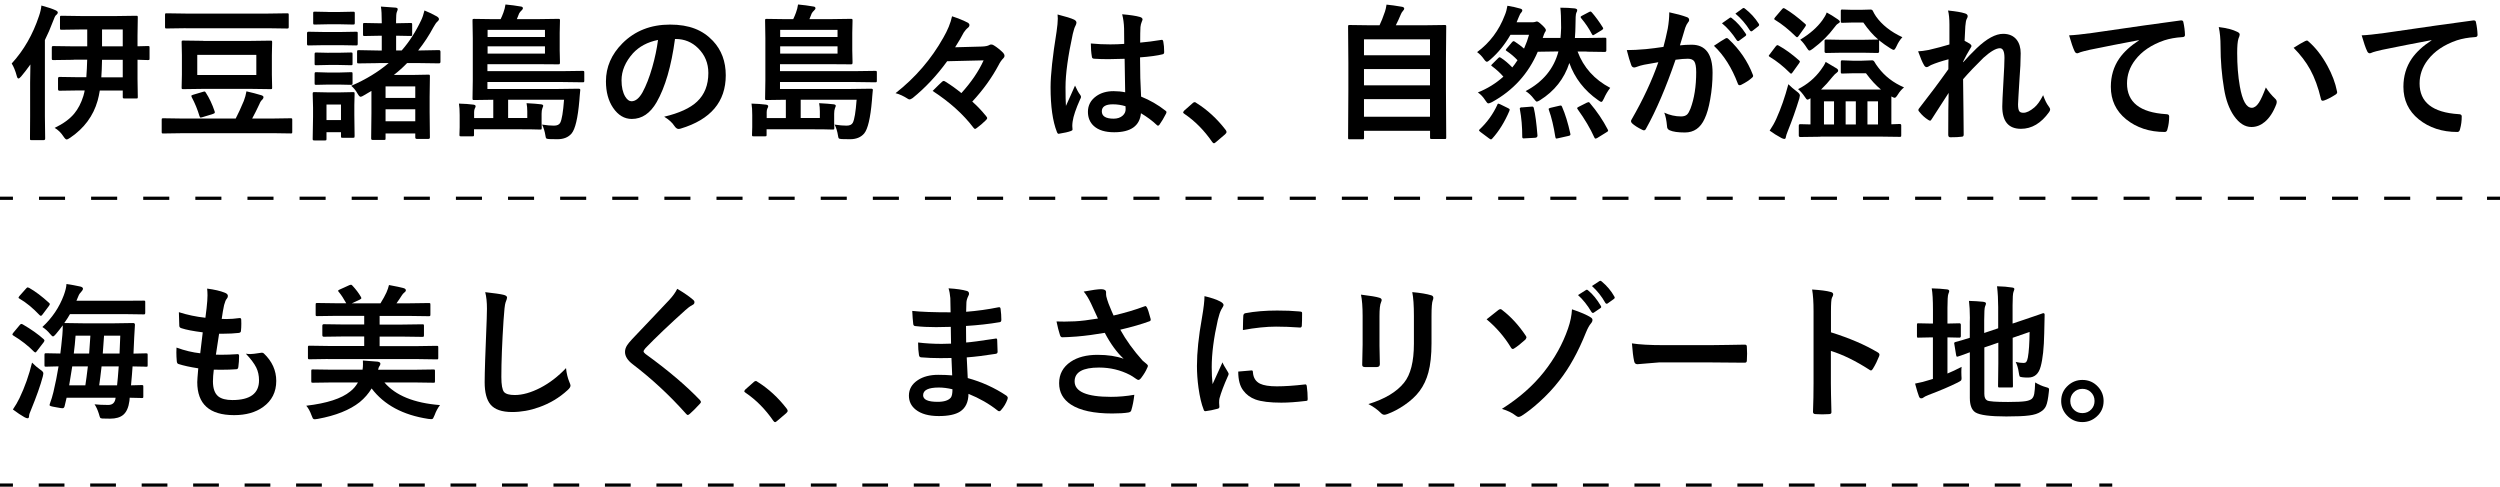 <?xml version="1.0" encoding="UTF-8"?><svg id="_レイヤー_2" xmlns="http://www.w3.org/2000/svg" viewBox="0 0 546.87 106.47"><defs><style>.cls-1{stroke-dasharray:0 0 5.63 5.63;}.cls-1,.cls-2,.cls-3{fill:none;stroke:#000;stroke-miterlimit:10;stroke-width:.71px;}.cls-3{stroke-dasharray:0 0 5.7 5.7;}</style></defs><g id="_レイヤー_1-2"><g><g><path d="m2.56,13.89c2.64-2.88,4.63-6.34,5.98-10.41.28-.81.45-1.57.52-2.27,1.27.34,2.29.68,3.06,1.02.34.16.52.32.52.48,0,.21-.12.4-.36.58-.18.12-.41.58-.69,1.38-.56,1.49-1.15,2.85-1.77,4.09v16.67l.06,4.86c0,.24-.1.36-.31.36h-2.7c-.16,0-.25-.02-.28-.06-.02-.04-.03-.14-.03-.3l.03-4.86v-7.36c0-.81.02-2.14.06-3.97-.78,1.08-1.45,1.96-2.02,2.62-.26.3-.45.45-.58.45-.17,0-.29-.18-.38-.55-.31-1.16-.69-2.07-1.12-2.75Zm13.55-.81l-4.39.06c-.19,0-.3-.02-.33-.06-.04-.04-.06-.14-.06-.28v-2.36c0-.18.03-.28.08-.31.04-.03.15-.05.31-.05l4.39.06h2.97v-3.69h-1.44l-4.16.06c-.17,0-.27-.02-.31-.06-.03-.04-.05-.14-.05-.28v-2.34c0-.18.02-.29.06-.33.04-.03.14-.05.3-.05l4.16.06h7.92l4.22-.06c.18,0,.28.02.31.06.03.05.05.16.05.31l-.06,3.97v2.34l2.27-.06c.18,0,.28.02.31.06s.05.14.05.3v2.36c0,.17-.02.27-.06.3-.04.03-.14.05-.3.05-.02,0-.26,0-.72-.02-.5-.02-1.02-.04-1.55-.05v4.2l.06,3.92c0,.17-.02.27-.05.3-.04.04-.13.05-.29.05h-2.59c-.18,0-.28-.03-.31-.08-.03-.03-.05-.12-.05-.28v-1.38h-5.02c-.12.78-.29,1.53-.48,2.23-.94,3.32-2.93,6.02-5.98,8.09-.38.26-.64.39-.8.39-.17,0-.4-.22-.7-.67-.54-.83-1.18-1.45-1.92-1.86,1.86-.9,3.29-1.93,4.27-3.11.86-1.03,1.54-2.33,2.02-3.89.17-.61.26-1.01.28-1.19h-1.56l-3.94.06c-.22,0-.33-.11-.33-.34v-2.34c0-.23.11-.34.33-.34l3.94.06h1.92c.09-1.24.16-2.52.19-3.84h-2.94Zm6.05,3.84h4.69v-3.84h-4.53c-.04,1.72-.09,3-.16,3.84Zm4.69-10.47h-4.53v3.69h4.53v-3.69Z"/><path d="m39.73,29.14l-4,.06c-.18,0-.28-.02-.31-.06-.03-.04-.05-.14-.05-.28v-2.64c0-.17.02-.27.06-.3.04-.03.14-.05.3-.05l4,.06h11.83c.53-1.01,1.12-2.29,1.77-3.84.27-.69.46-1.39.58-2.11,1.17.26,2.26.55,3.28.86.3.1.45.24.45.42,0,.17-.08.34-.25.52-.27.23-.48.56-.64.98-.57,1.22-1.1,2.28-1.59,3.17h4.41l4-.06c.17,0,.27.02.31.06.03.04.05.14.05.28v2.64c0,.16-.02.25-.05.29-.04.04-.14.05-.3.05l-4-.06h-19.83Zm.89-22.97l-4.16.06c-.18,0-.28-.02-.31-.06s-.05-.14-.05-.28v-2.62c0-.18.02-.28.06-.31.04-.03.14-.05.3-.05l4.16.06h18.02l4.16-.06c.17,0,.27.02.31.06.03.04.05.14.05.3v2.62c0,.17-.03.27-.08.3-.03.03-.12.05-.28.05l-4.16-.06h-18.02Zm3.84,2.78h10.33l4.38-.06c.18,0,.28.02.31.06s.05.14.05.28l-.06,2.83v4.28l.06,2.81c0,.17-.02.27-.05.3s-.14.05-.3.05l-4.38-.06h-10.33l-4.39.06c-.17,0-.27-.02-.3-.06s-.05-.14-.05-.3l.06-2.81v-4.28l-.06-2.83c0-.17.02-.27.06-.3.04-.03.14-.05.28-.05l4.39.06Zm-2.53,12.27c-.05-.11-.08-.19-.08-.23,0-.09.12-.18.36-.25l2.25-.67c.12-.04.22-.06.28-.06.08,0,.18.08.28.25.76,1.17,1.41,2.54,1.94,4.12.02.09.03.17.03.22,0,.14-.14.24-.42.33l-2.28.7c-.18.06-.3.09-.38.09-.11,0-.2-.1-.27-.31-.42-1.43-.99-2.82-1.72-4.19Zm14.14-4.81v-4.41h-12.92v4.41h12.92Z"/><path d="m70.92,7h3.55l3.42-.06c.17,0,.27.02.31.06.03.04.05.14.05.28v2.28c0,.18-.03.29-.08.33-.03.03-.12.05-.28.05l-3.42-.06h-3.55l-3.44.06c-.15,0-.23-.03-.27-.08-.03-.04-.05-.14-.05-.3v-2.28c0-.23.1-.34.31-.34l3.44.06Zm6.64,22.78c0,.17-.02.27-.06.31-.04.03-.14.05-.28.05h-2.27c-.18,0-.28-.02-.31-.06-.03-.04-.05-.14-.05-.3v-.86h-3.17v1.44c0,.17-.02.27-.06.31-.04.03-.14.05-.3.05h-2.27c-.19,0-.3-.03-.34-.08-.03-.03-.05-.12-.05-.28l.08-4.8v-2.05l-.08-3c0-.18.03-.28.08-.31.04-.03.15-.05.31-.05l2.91.06h2.58l2.94-.06c.17,0,.27.02.3.06s.05.14.05.3l-.06,2.45v2.2l.06,4.61Zm-5.78-27.16h2.56l2.88-.06c.19,0,.3.02.33.06.04.04.06.14.06.28v2.11c0,.18-.03.28-.08.31-.04.03-.15.05-.31.05l-2.88-.06h-2.56l-2.91.06c-.18,0-.28-.02-.31-.06s-.05-.14-.05-.3v-2.11c0-.17.02-.27.06-.3s.14-.05.3-.05l2.91.06Zm.12,8.92h2.14l2.72-.06c.18,0,.28.02.31.06s.05.14.05.3v2.08c0,.17-.02.27-.06.3s-.14.05-.3.05l-2.72-.06h-2.14l-2.72.06c-.17,0-.27-.02-.31-.06-.03-.04-.05-.14-.05-.28v-2.08c0-.18.03-.28.08-.31.03-.03.12-.05.28-.05l2.72.06Zm0,4.33h2.14l2.72-.08c.18,0,.28.02.31.06s.05.14.05.3v2.05c0,.18-.02.28-.06.31s-.14.05-.3.05l-2.72-.06h-2.14l-2.72.06c-.17,0-.27-.02-.31-.06-.03-.04-.05-.14-.05-.3v-2.05c0-.17.03-.27.08-.31.03-.03.12-.05.28-.05l2.72.08Zm2.69,7h-3.17v3.39h3.17v-3.39Zm8.19-9.06l-4.28.06c-.19,0-.3-.02-.34-.06-.03-.04-.05-.14-.05-.28v-2.2c0-.18.03-.28.08-.31.04-.03.15-.05.31-.05l4.28.08h.73v-3.23h-.58l-3.16.06c-.17,0-.27-.02-.31-.06-.03-.04-.05-.14-.05-.3v-2.14c0-.17.02-.27.06-.3s.14-.05.3-.05l3.16.06h.58v-.2c0-1.6-.06-2.76-.19-3.45,1.12.06,2.19.14,3.2.23.32.03.48.15.48.34,0,.12-.07.34-.2.64-.1.24-.16.87-.16,1.89v.55l3.14-.06c.18,0,.29.02.33.06.03.04.05.14.05.28v2.14c0,.18-.02.28-.06.31s-.15.05-.31.05l-3.14-.06v3.23h1.22c1.66-1.9,3.07-4.09,4.25-6.59.28-.58.53-1.3.73-2.16.98.4,1.89.83,2.72,1.31.3.19.45.38.45.58,0,.17-.1.34-.31.52-.25.2-.54.6-.88,1.22-.95,1.79-2.07,3.5-3.36,5.12h.27l4.28-.08c.22,0,.33.12.33.36v2.2c0,.23-.11.34-.33.34l-4.28-.06h-2.69c-.9.93-1.86,1.79-2.89,2.59h4.33l3.2-.06c.17,0,.27.02.3.06s.05.14.05.3l-.06,4.48v3.33l.06,5.56c0,.22-.11.33-.34.33h-2.5c-.24,0-.36-.11-.36-.33v-.86h-6.5v1.09c0,.15-.02.23-.06.27s-.15.05-.31.05h-2.44c-.23,0-.34-.1-.34-.31l.06-5.52v-4.89l-1.62.95c-.34.22-.59.33-.75.33-.18,0-.4-.23-.67-.7-.36-.67-.82-1.23-1.38-1.7,3.16-1.36,5.89-3.02,8.19-4.97h-2.23Zm8.06,5.09h-6.5v2.53h6.5v-2.53Zm-6.5,7.62h6.5v-2.62h-6.5v2.62Z"/><path d="m123.43,21.81h-12.28v4h4.19v-1.44c0-.64-.05-1.23-.16-1.8,1.39.07,2.45.16,3.2.25.3.04.45.16.45.36,0,.04-.07.22-.2.55-.1.25-.16.64-.16,1.16v1.92l.03,1.16c0,.17-.02.27-.05.31-.04.04-.14.06-.3.06-1.11-.04-2.62-.06-4.52-.06h-9.94v1.19c0,.17-.02.27-.06.3s-.14.05-.3.05h-2.45c-.19,0-.3-.02-.33-.06-.03-.04-.05-.14-.05-.28l.05-1.67v-2.62c0-1.04-.05-1.89-.16-2.53,1.21.03,2.28.11,3.2.23.3.05.45.17.45.34,0,.14-.06.3-.17.48-.1.21-.16.47-.16.8v1.31h4.19v-4l-4.19.06c-.17,0-.27-.02-.3-.06s-.05-.14-.05-.3l.06-3.95v-9.22l-.06-3.86c0-.18.02-.28.06-.31s.14-.05.28-.05l4.34.06h1.47c.22-.44.42-.92.61-1.44.21-.56.36-1.15.45-1.77,1.17.1,2.3.26,3.39.45.28.03.42.16.42.38,0,.14-.1.3-.3.48-.22.2-.39.41-.52.64-.12.28-.29.7-.5,1.25h4.73l4.31-.06c.19,0,.3.02.33.06.04.04.06.14.06.3l-.06,2.69v3.86l.06,2.58c0,.23-.03.36-.08.41-.03.03-.14.05-.31.05l-4.31-.03h-11.17v1.52h16.38l4.42-.06c.19,0,.3.02.33.06.04.04.06.14.06.3v1.75c0,.18-.02.29-.06.33s-.15.06-.33.06l-4.42-.06h-16.38v1.52h15.48l4.45-.06c.26,0,.39.09.39.28,0,.03,0,.07-.02.11-.03.28-.07.68-.11,1.19-.04.54-.07.88-.08,1.02-.33,3.84-.9,6.24-1.7,7.2-.71.83-1.74,1.25-3.09,1.25-.73,0-1.33-.01-1.8-.03-.36-.02-.58-.08-.66-.17-.07-.07-.13-.27-.17-.59-.14-.9-.38-1.7-.73-2.41,1.01.16,1.88.23,2.59.23s1.15-.21,1.38-.64c.35-.66.63-2.32.83-5Zm-4.22-15.28h-12.55v1.56h12.55v-1.56Zm0,5.2v-1.59h-12.55v1.59h12.55Z"/><path d="m147.65,8.55c-.8,5.93-2.14,10.52-4,13.78-1.41,2.46-3.22,3.69-5.45,3.69-1.61,0-2.98-.81-4.09-2.44-1.04-1.54-1.56-3.47-1.56-5.78,0-3.14,1.2-5.91,3.61-8.33,2.73-2.73,6.2-4.09,10.41-4.09s7.14,1.19,9.38,3.56c1.88,2,2.81,4.51,2.81,7.53,0,5.79-3.29,9.68-9.86,11.66-.19.05-.34.08-.47.08-.31,0-.61-.22-.91-.66-.46-.72-1.2-1.39-2.23-2.02,3.29-.78,5.69-1.88,7.19-3.3,1.65-1.55,2.47-3.64,2.47-6.27,0-2.14-.75-3.94-2.23-5.41-1.35-1.34-3-2.02-4.92-2.02h-.12Zm-3.72.19c-2.28.46-4.1,1.43-5.47,2.91-1.67,1.88-2.5,3.85-2.5,5.92,0,1.47.27,2.65.8,3.55.42.69.88,1.03,1.38,1.03.88,0,1.68-.65,2.41-1.95.78-1.43,1.5-3.26,2.14-5.5.58-2.03,1-4.02,1.25-5.95Z"/><path d="m187.43,21.81h-12.28v4h4.19v-1.44c0-.64-.05-1.23-.16-1.8,1.39.07,2.45.16,3.2.25.3.04.45.16.45.36,0,.04-.07.22-.2.55-.1.25-.16.64-.16,1.16v1.92l.03,1.16c0,.17-.02.27-.05.31-.04.04-.14.06-.3.06-1.11-.04-2.62-.06-4.52-.06h-9.94v1.19c0,.17-.02.27-.06.3s-.14.05-.3.05h-2.45c-.19,0-.3-.02-.33-.06-.03-.04-.05-.14-.05-.28l.05-1.67v-2.62c0-1.04-.05-1.89-.16-2.53,1.21.03,2.28.11,3.2.23.3.05.45.17.45.34,0,.14-.06.3-.17.48-.1.21-.16.47-.16.8v1.31h4.19v-4l-4.19.06c-.17,0-.27-.02-.3-.06s-.05-.14-.05-.3l.06-3.95v-9.22l-.06-3.86c0-.18.02-.28.06-.31s.14-.05.28-.05l4.34.06h1.47c.22-.44.42-.92.61-1.44.21-.56.36-1.15.45-1.77,1.17.1,2.3.26,3.39.45.28.03.42.16.42.38,0,.14-.1.3-.3.48-.22.2-.39.41-.52.64-.12.28-.29.7-.5,1.25h4.73l4.31-.06c.19,0,.3.02.33.06.04.04.06.14.06.3l-.06,2.69v3.86l.06,2.58c0,.23-.03.36-.08.41-.03.03-.14.05-.31.05l-4.31-.03h-11.17v1.52h16.38l4.42-.06c.19,0,.3.02.33.06.04.04.06.14.06.3v1.75c0,.18-.02.29-.06.33s-.15.06-.33.06l-4.42-.06h-16.38v1.52h15.48l4.45-.06c.26,0,.39.09.39.28,0,.03,0,.07-.02.11-.03.28-.07.68-.11,1.19-.04.54-.07.88-.08,1.02-.33,3.84-.9,6.24-1.7,7.2-.71.83-1.74,1.25-3.09,1.25-.73,0-1.33-.01-1.8-.03-.36-.02-.58-.08-.66-.17-.07-.07-.13-.27-.17-.59-.14-.9-.38-1.7-.73-2.41,1.01.16,1.88.23,2.59.23s1.15-.21,1.38-.64c.35-.66.63-2.32.83-5Zm-4.22-15.28h-12.55v1.56h12.55v-1.56Zm0,5.2v-1.59h-12.55v1.59h12.55Z"/><path d="m207.2,13.38c-2.27,3.14-4.79,5.82-7.55,8.06-.32.21-.54.31-.64.31-.15,0-.28-.04-.39-.12-.95-.61-1.85-1.03-2.72-1.25,4.34-3.41,7.82-7.45,10.44-12.12.96-1.65,1.6-3.21,1.92-4.7,1.38.45,2.55.93,3.52,1.44.19.14.28.3.28.48,0,.21-.09.39-.28.55-.38.3-.7.67-.97,1.09-.45.88-1.07,1.95-1.88,3.22l5.84-.16c.78-.03,1.33-.14,1.64-.33.11-.08.25-.12.42-.12.21,0,.42.07.62.22.62.38,1.29.91,2,1.61.19.22.28.44.28.67,0,.17-.06.31-.19.44-.45.46-.81.97-1.09,1.55-1.5,2.81-3.42,5.48-5.77,8,1.02.9,2.03,1.95,3.02,3.17.17.2.25.34.25.44,0,.11-.09.27-.28.45-.65.65-1.32,1.22-2.02,1.73-.17.12-.29.19-.36.19-.1,0-.22-.09-.36-.28-2.22-2.93-5.19-5.6-8.92-8.03,1.06-1.06,1.73-1.72,2.02-1.97.16-.15.29-.22.39-.22s.25.06.44.19c1.19.74,2.33,1.56,3.44,2.47,2.17-2.4,3.79-4.78,4.86-7.16l-7.97.19Z"/><path d="m231.35,3.17c1.79.45,3,.83,3.64,1.14.32.18.48.39.48.64,0,.18-.07.41-.22.7-.18.3-.37.89-.58,1.77-1.06,4.89-1.59,8.77-1.59,11.66,0,1.83.03,3.2.09,4.09.16-.35.5-1.13,1.05-2.33.39-.84.7-1.55.94-2.12.38.86.75,1.54,1.12,2.02.12.16.19.31.19.45s-.06.32-.19.52c-.94,2.09-1.48,3.71-1.64,4.86-.05.36-.08.69-.08.98,0,.19.02.43.05.72v.06c0,.15-.13.26-.39.34-.57.21-1.37.39-2.39.55-.1.03-.19.05-.25.05-.16,0-.29-.14-.39-.42-.92-2.33-1.38-5.59-1.38-9.77,0-2.71.44-6.76,1.31-12.14.18-1.24.27-2.2.27-2.88,0-.32-.02-.62-.05-.89Zm14.78,17.02c-.04-1.76-.08-4.2-.12-7.33-1.5.05-2.67.08-3.52.08-1.15,0-2.17-.03-3.08-.09-.35,0-.54-.14-.56-.42-.16-.9-.23-1.87-.23-2.92,1.42.14,2.84.2,4.27.2,1,0,2.01-.04,3.03-.11l-.03-3.36c-.03-1.1-.17-2.15-.42-3.12,1.74.15,3.03.34,3.88.59.39.11.58.3.58.55,0,.07-.06.26-.19.55-.14.31-.22.69-.27,1.12-.04.72-.06,1.85-.06,3.39,1.43-.12,2.94-.32,4.55-.58.08-.02.15-.03.2-.03.16,0,.26.14.31.41.12.58.19,1.34.19,2.28,0,.28-.12.44-.36.48-1.12.28-2.77.51-4.92.67,0,3.15.08,6.01.23,8.58,1.94.78,3.71,1.8,5.31,3.06.17.11.25.22.25.33,0,.06-.03.17-.09.31-.49.97-.98,1.79-1.47,2.47-.1.12-.2.19-.3.19-.08,0-.18-.05-.28-.16-1-.94-2.15-1.79-3.45-2.56-.27,2.77-2.22,4.16-5.86,4.16-1.95,0-3.43-.45-4.44-1.36-.86-.78-1.3-1.82-1.3-3.11,0-1.41.6-2.54,1.8-3.41,1.03-.74,2.3-1.11,3.81-1.11.88,0,1.72.08,2.55.25Zm.08,3.05c-.89-.28-1.81-.42-2.78-.42-1.6,0-2.41.51-2.41,1.53,0,1.07.86,1.61,2.59,1.61.83,0,1.5-.23,2-.69.42-.39.62-.85.62-1.39,0-.26-.01-.47-.03-.64Z"/><path d="m261.29,22.33c.12,0,.26.06.41.19,2.4,1.5,4.52,3.45,6.38,5.86.15.2.22.36.22.48,0,.16-.1.33-.31.52l-1.95,1.66c-.23.2-.38.3-.45.3-.17,0-.31-.1-.44-.31-1.74-2.52-3.76-4.56-6.06-6.12-.19-.12-.28-.23-.28-.31s.07-.21.22-.39l1.8-1.59c.17-.18.33-.27.48-.27Z"/><path d="m298.01,30.47h-2.78c-.16,0-.25-.02-.29-.05-.04-.04-.05-.14-.05-.3l.06-10.44v-5.91l-.06-7.95c0-.17.02-.27.06-.3s.14-.05.3-.05l4.44.06h2.08c.36-.73.76-1.73,1.19-3,.12-.34.24-.85.34-1.52.88.08,2.02.24,3.42.48.3.06.45.2.45.42,0,.12-.08.27-.25.44-.24.28-.4.54-.48.77-.39.93-.75,1.73-1.11,2.41h6.23l4.45-.06c.17,0,.27.02.3.06s.05.14.05.28l-.06,7.08v6.75l.06,10.41c0,.17-.02.27-.06.31-.04.03-.14.05-.28.05h-2.84c-.18,0-.28-.03-.31-.08-.03-.03-.05-.12-.05-.28v-1.44h-14.44v1.5c0,.17-.02.27-.06.31-.04.03-.14.05-.3.05Zm.36-21.86v3.48h14.44v-3.48h-14.44Zm0,10.06h14.44v-3.56h-14.44v3.56Zm0,6.86h14.44v-3.84h-14.44v3.84Z"/><path d="m347.07,11.27h-1.98c1.3,3.48,3.68,6.13,7.14,7.95-.56.73-1.02,1.51-1.38,2.34-.22.49-.4.73-.55.73s-.39-.13-.73-.39c-3.01-2.11-5.1-4.82-6.28-8.12-1.12,3.46-3.27,6.17-6.42,8.14-.34.21-.58.31-.7.31-.12,0-.33-.2-.64-.61-.55-.73-1.15-1.29-1.8-1.69,3.79-2.01,6.18-4.9,7.17-8.67h-.58l-3.94.06c-2.05,4.81-5.39,8.48-10.02,11.02-.39.19-.65.28-.8.28-.16,0-.38-.23-.67-.7-.45-.7-.98-1.27-1.61-1.7,2.08-.83,3.94-1.98,5.58-3.45-.68-.79-1.49-1.54-2.44-2.25-.15-.09-.22-.17-.22-.22s.08-.16.25-.31l1.25-1.25c.15-.15.25-.22.33-.22.06,0,.17.05.31.14.8.51,1.62,1.21,2.47,2.09.35-.42.73-.94,1.14-1.58-.7-.75-1.49-1.42-2.38-2.02-.12-.07-.19-.14-.19-.2s.07-.17.2-.33l1.17-1.39c.15-.16.25-.23.33-.23.06,0,.16.04.28.11.77.5,1.44,1.01,2.02,1.52.49-1.11.85-2.12,1.09-3.02h-4.06c-1.2,2.09-2.65,3.89-4.36,5.38-.38.34-.64.52-.8.52-.17,0-.39-.2-.67-.61-.43-.61-.92-1.11-1.47-1.5,2.77-2.05,4.79-4.74,6.05-8.06.27-.62.46-1.32.58-2.08,1.01.16,1.94.36,2.78.61.32.08.48.22.48.41,0,.12-.07.28-.22.45-.19.18-.38.53-.58,1.05l-.45,1.09h3.39c.3,0,.49-.02.58-.06.22-.08.37-.12.45-.12.21,0,.56.23,1.05.7.62.56.94.96.94,1.19,0,.16-.08.32-.23.5-.08.12-.24.53-.47,1.22h3.89c.05-.46.1-1.19.14-2.2,0-2.05-.06-3.53-.17-4.42,1.16,0,2.21.05,3.17.16.34.07.52.19.52.36,0,.18-.06.37-.19.58-.14.22-.2,1.24-.2,3.06,0,.58-.04,1.41-.12,2.47h2.56l3.97-.06c.17,0,.27.02.3.06s.05.14.05.28v2.44c0,.22-.12.33-.34.33l-3.97-.06Zm-19.55,11.67c.06-.18.13-.27.22-.27.07,0,.21.05.42.14l1.75.86c.22.1.33.21.33.31,0,.06-.02.15-.06.27-1.03,2.42-2.28,4.44-3.75,6.06-.12.12-.22.19-.28.19s-.19-.07-.39-.2l-1.89-1.41c-.23-.18-.34-.3-.34-.38,0-.05.05-.13.16-.23,1.62-1.53,2.91-3.31,3.84-5.34Zm5.41.55l2.02-.16c.12-.01.2-.02.23-.02.17,0,.28.11.34.33.32,1.34.59,3.35.8,6.02,0,.29-.17.45-.52.48l-2.27.12c-.09.01-.17.02-.23.02-.21,0-.31-.11-.31-.33,0-2.2-.17-4.21-.52-6.05-.01-.06-.02-.11-.02-.16,0-.16.16-.24.47-.27Zm8.77-.12c.69,1.57,1.29,3.52,1.8,5.83.02.09.03.17.03.22,0,.15-.14.25-.42.31l-2.31.52c-.17.04-.28.06-.34.06-.12,0-.19-.11-.23-.33-.37-2.34-.83-4.31-1.41-5.91-.04-.1-.06-.18-.06-.22,0-.11.14-.2.42-.27l1.92-.45c.13-.03.24-.05.31-.05.11,0,.21.09.3.28Zm6.08-.83c1.56,1.83,2.86,3.76,3.91,5.78.06.12.09.21.09.27,0,.09-.12.21-.36.34l-2.02,1.25c-.18.09-.31.14-.39.14-.09,0-.18-.08-.25-.25-.87-1.94-2.08-3.99-3.64-6.16-.08-.11-.12-.2-.12-.25,0-.09.11-.19.34-.3l1.8-.91c.17-.07.29-.11.36-.11.08,0,.18.06.28.19Zm.42-19.84c.85.99,1.65,2.08,2.39,3.27.07.11.11.2.11.27,0,.09-.1.21-.3.34l-1.56.95c-.2.12-.32.19-.36.19-.07,0-.16-.09-.27-.28-.62-1.19-1.38-2.33-2.3-3.42-.1-.14-.16-.23-.16-.3,0-.08.1-.18.31-.28l1.52-.8c.16-.08.27-.12.34-.12.08,0,.17.06.27.19Z"/><path d="m363.87,10.27c.32-1.16.64-2.5.95-4.03.22-1.28.33-2.46.33-3.55,1.56.33,2.84.68,3.83,1.05.34.1.52.32.52.64,0,.18-.07.34-.22.48-.26.33-.47.74-.64,1.22-.16.48-.36,1.16-.61,2.03-.24.8-.42,1.41-.55,1.81.78-.09,1.63-.14,2.56-.14,3.05,0,4.58,2.06,4.58,6.17,0,1.93-.17,3.86-.52,5.8-.31,1.78-.72,3.19-1.22,4.23-.91,2-2.34,3-4.31,3-1.51,0-2.62-.16-3.33-.48-.39-.16-.58-.45-.58-.89-.12-1.32-.33-2.31-.61-2.97,1.19.55,2.42.83,3.69.83.56,0,.99-.14,1.3-.41.26-.25.51-.68.75-1.3.83-2.21,1.25-4.86,1.25-7.97,0-1.19-.15-1.98-.44-2.39-.27-.36-.73-.55-1.39-.55-.71,0-1.6.07-2.69.22-2.09,6.09-4.24,11.11-6.44,15.05-.12.26-.27.39-.47.39-.1,0-.22-.04-.36-.11-.99-.48-1.73-.95-2.22-1.41-.17-.17-.25-.32-.25-.47,0-.12.04-.24.12-.36,2.53-4.39,4.48-8.57,5.86-12.55-.73.11-1.77.3-3.12.55-.57.11-1.16.29-1.77.52-.15.05-.28.08-.39.08-.3,0-.52-.17-.64-.5-.3-.79-.63-1.89-.98-3.3,1.18,0,2.58-.07,4.22-.22,1.16-.11,2.42-.28,3.78-.48Zm11.05-.25c1.2-.81,2.06-1.36,2.58-1.64.08-.04.16-.06.22-.06.11,0,.24.07.39.22,2.43,2.28,4.2,4.88,5.31,7.78.05.11.08.21.08.28,0,.12-.07.24-.2.36-.6.56-1.41,1.09-2.41,1.59-.12.06-.22.09-.33.09-.21,0-.34-.11-.41-.34-1.31-3.47-3.06-6.23-5.23-8.28Zm1.75-4.92l1.7-1.19c.06-.05.12-.08.19-.08.08,0,.18.05.28.14,1.09.84,2.11,1.98,3.05,3.42.06.08.09.16.09.23,0,.09-.06.19-.19.28l-1.34.98c-.09.07-.18.11-.25.11-.1,0-.2-.07-.3-.2-.99-1.52-2.07-2.76-3.23-3.7Zm2.95-2.12l1.59-1.16c.08-.05.15-.08.2-.08.07,0,.17.05.28.14,1.22.94,2.23,2.04,3.03,3.31.06.09.09.18.09.25,0,.11-.06.22-.19.31l-1.28,1c-.09.07-.18.11-.25.11-.1,0-.2-.07-.3-.2-.9-1.43-1.96-2.66-3.19-3.69Z"/><path d="m389.09,9.98c1.44.79,2.92,1.87,4.45,3.23.12.12.19.21.19.25,0,.06-.06.19-.19.39l-1.47,2.05c-.12.15-.21.22-.27.22-.06,0-.16-.06-.28-.19-1.44-1.44-2.89-2.59-4.36-3.47-.17-.09-.25-.18-.25-.25,0-.05.07-.17.22-.34l1.31-1.73c.15-.18.27-.27.36-.27.06,0,.16.04.28.11Zm-1.98,18.59c.6-.89,1.09-1.76,1.47-2.62,1-2.22,1.88-4.73,2.62-7.53.54.54,1.15,1.07,1.83,1.58.46.33.69.62.69.88,0,.11-.04.32-.11.62-.77,2.52-1.62,4.91-2.53,7.16-.25.62-.39,1.05-.42,1.28-.03.3-.14.45-.31.45-.17,0-.38-.06-.64-.19-1.03-.56-1.9-1.1-2.59-1.62Zm3.33-26.69c1.32.78,2.8,1.89,4.42,3.33.12.09.19.19.19.28,0,.06-.06.19-.19.39l-1.44,2.02c-.14.17-.24.25-.31.25-.06,0-.15-.05-.27-.16-1.58-1.55-3.09-2.76-4.52-3.62-.15-.08-.22-.16-.22-.22,0-.07.07-.2.22-.39l1.47-1.72c.15-.18.27-.27.36-.27.06,0,.16.04.28.11Zm7.78,28.03l-4.41.06c-.22,0-.33-.11-.33-.34v-2.16c0-.21.11-.31.33-.31l2.23.06v-5.73c-.31.21-.53.31-.64.31-.16,0-.35-.19-.58-.58-.5-.75-1-1.32-1.5-1.72,2.03-1.03,3.69-2.43,4.98-4.19.5-.66.85-1.24,1.06-1.77,1.26.73,2.07,1.21,2.42,1.44.21.14.31.3.31.48,0,.15-.1.3-.31.45-.23.14-.54.44-.94.92-.79,1-1.62,1.92-2.48,2.75h13.09c-1.09-.89-2.18-2.07-3.27-3.55h-2.95l-2.2.06c-.17,0-.27-.02-.31-.06-.03-.04-.05-.14-.05-.3v-2.17c0-.17.03-.27.08-.31.03-.03.12-.05.28-.05l2.2.08h2.05l2.25-.08c.21,0,.38.12.52.36.13.27.41.68.83,1.23,1.41,1.88,3.28,3.32,5.62,4.33-.51.42-.96.93-1.34,1.55-.3.49-.54.73-.7.73-.14,0-.38-.1-.73-.3v6.09c.45-.01.9-.03,1.34-.05.28-.01.44-.02.48-.02.23,0,.34.1.34.31v2.16c0,.17-.02.27-.06.3-.04.03-.14.05-.28.05l-4.45-.06h-12.89Zm1.38-27.17c.67.34,1.49.85,2.48,1.53.26.2.39.36.39.48s-.15.28-.45.45c-.19.09-.45.38-.8.86-1.25,1.68-2.8,3.2-4.64,4.58-.37.28-.62.42-.77.42s-.32-.17-.53-.52c-.46-.75-.95-1.37-1.48-1.86,2.1-1.28,3.72-2.7,4.84-4.25.45-.61.77-1.18.95-1.7Zm-.61,24.48h2.2v-5.06h-2.2v5.06Zm8.3-15.69h-4.39l-3.42.06c-.24,0-.36-.1-.36-.31v-2.28c0-.17.03-.27.08-.3.03-.03.12-.05.28-.05l3.42.06h4.39l3.42-.06h.16c-1.14-.96-2.22-2.2-3.27-3.72h-2.44l-2.14.06c-.17,0-.27-.02-.3-.06s-.05-.14-.05-.28v-2.2c0-.18.02-.28.06-.31.04-.03.13-.05.28-.05l2.14.06h1.89l2.14-.06c.26,0,.43.11.52.33.17.36.39.76.67,1.17,1.31,1.85,3.23,3.37,5.77,4.55-.49.52-.92,1.18-1.28,1.98-.25.53-.45.8-.61.8-.12,0-.37-.11-.73-.34-.85-.53-1.69-1.12-2.5-1.77.02.04.03.1.03.19v2.28c0,.21-.12.31-.34.31l-3.42-.06Zm-3.56,15.69h2.23v-5.06h-2.23v5.06Zm7.08-5.06h-2.31v5.06h2.31v-5.06Z"/><path d="m426.12,2.3c1.7.17,2.91.37,3.64.61.45.11.67.33.67.64,0,.15-.07.35-.22.61-.14.25-.23.78-.3,1.58-.04.81-.09,1.88-.16,3.19.49.25.9.48,1.22.7.19.14.28.29.28.45,0,.09-.05.21-.16.36-.62,1-1.17,2.01-1.66,3.03v.16c.9-1.01,1.88-2.04,2.97-3.09,2.2-2.09,4.12-3.14,5.78-3.14,1.28,0,2.27.43,2.95,1.28.59.75.89,1.74.89,2.98,0,1.64-.09,3.57-.27,5.81-.04.81-.12,2.01-.22,3.59-.06.84-.09,1.44-.09,1.78,0,.8.11,1.32.33,1.56.17.18.45.27.86.27.67,0,1.46-.39,2.38-1.16.66-.56,1.3-1.46,1.92-2.69.38,1.07.78,1.88,1.19,2.41.23.29.34.54.34.73,0,.15-.07.33-.22.55-1.75,2.45-3.8,3.67-6.16,3.67-2.73,0-4.09-1.63-4.09-4.89,0-.66.08-2.45.25-5.38.16-2.61.23-4.36.23-5.25,0-1.41-.33-2.11-1-2.11-.83,0-2.03.69-3.58,2.08-1.74,1.7-3.23,3.27-4.47,4.7,0,.76.03,2.99.08,6.69.03,2.34.05,4.16.05,5.44,0,.3-.15.45-.45.45-.55.08-1.38.12-2.48.12-.3,0-.45-.18-.45-.55,0-4.18.03-7.23.09-9.16-1.04,1.64-2.28,3.56-3.72,5.77-.12.21-.23.31-.34.31-.08,0-.21-.05-.39-.16-.76-.48-1.42-1.08-1.98-1.8-.12-.12-.19-.24-.19-.34,0-.18.09-.36.28-.55,2.13-2.72,4.23-5.52,6.28-8.41,0-.94,0-1.66.03-2.17-1.52.4-2.8.82-3.84,1.27-.06.03-.16.09-.3.17-.28.19-.49.28-.62.28-.26,0-.47-.17-.64-.52-.31-.51-.73-1.49-1.25-2.94.6-.02,1.38-.12,2.33-.3,1.7-.4,3.2-.8,4.52-1.2v-4.36c0-1.27-.1-2.31-.31-3.11Z"/><path d="m452.62,7.73c1.13-.04,2.83-.22,5.09-.53,8.61-1.26,15.02-2.17,19.22-2.72.07-.01.13-.02.19-.02.29,0,.45.12.48.36.21.93.33,1.87.36,2.83,0,.31-.2.47-.61.47-1.45.09-2.75.33-3.91.7-2.8.96-4.93,2.4-6.38,4.31-1.19,1.56-1.78,3.27-1.78,5.12,0,4.12,2.84,6.36,8.52,6.72.47,0,.7.16.7.48,0,1-.12,1.92-.36,2.75-.08.45-.28.67-.59.67-3.35,0-6.18-.93-8.47-2.78-2.23-1.82-3.34-4.19-3.34-7.11,0-2.32.61-4.38,1.83-6.16.99-1.43,2.43-2.76,4.31-3.98v-.06c-3.77.71-7.35,1.41-10.75,2.11-1.1.26-1.78.43-2.02.52-.4.17-.63.25-.7.25-.27,0-.47-.16-.61-.48-.33-.69-.73-1.84-1.19-3.45Z"/><path d="m485.35,5.92c1.74.21,3.09.56,4.06,1.05.34.16.52.35.52.58,0,.19-.09.48-.27.89-.19.58-.28,1.63-.28,3.14,0,2.66.19,5.09.58,7.3.55,3.14,1.43,4.7,2.62,4.7.54,0,1.06-.38,1.55-1.12.44-.67.94-1.78,1.52-3.33.54.85,1.22,1.68,2.05,2.47.22.2.33.43.33.69,0,.15-.03.31-.09.5-.65,1.72-1.49,3.01-2.53,3.88-.89.74-1.85,1.11-2.91,1.11-1.42,0-2.69-.81-3.83-2.44-1.05-1.52-1.77-3.49-2.16-5.91-.51-3.04-.77-6.15-.77-9.31,0-1.61-.13-3.01-.39-4.19Zm16.39,4.53c1.05-.67,1.89-1.16,2.52-1.47.18-.08.3-.12.36-.12.1,0,.22.06.34.19,1.57,1.36,2.95,3.14,4.14,5.31,1.05,1.91,1.76,3.79,2.12,5.64.02.07.03.14.03.19,0,.19-.12.36-.38.52-.94.6-1.77,1.03-2.5,1.28-.1.03-.2.05-.28.05-.21,0-.34-.14-.39-.41-.59-2.51-1.38-4.66-2.36-6.44-.92-1.66-2.12-3.23-3.61-4.73Z"/><path d="m516.62,7.73c1.13-.04,2.83-.22,5.09-.53,8.61-1.26,15.02-2.17,19.22-2.72.07-.01.13-.02.19-.02.29,0,.45.12.48.36.21.93.33,1.87.36,2.83,0,.31-.2.47-.61.47-1.45.09-2.75.33-3.91.7-2.8.96-4.93,2.4-6.38,4.31-1.19,1.56-1.78,3.27-1.78,5.12,0,4.12,2.84,6.36,8.52,6.72.47,0,.7.16.7.48,0,1-.12,1.92-.36,2.75-.08.45-.28.67-.59.67-3.35,0-6.18-.93-8.47-2.78-2.23-1.82-3.34-4.19-3.34-7.11,0-2.32.61-4.38,1.83-6.16.99-1.43,2.43-2.76,4.31-3.98v-.06c-3.77.71-7.35,1.41-10.75,2.11-1.1.26-1.78.43-2.02.52-.4.17-.63.25-.7.25-.27,0-.47-.16-.61-.48-.33-.69-.73-1.84-1.19-3.45Z"/><path d="m4.96,70.95c1.89,1.1,3.43,2.19,4.62,3.27.09.1.14.2.14.28,0,.07-.05.19-.16.36l-1.47,1.91c-.16.22-.27.33-.34.33-.05,0-.15-.05-.3-.16-1.26-1.29-2.77-2.47-4.52-3.53-.15-.08-.22-.17-.22-.25,0-.07.06-.19.19-.36l1.41-1.69c.14-.17.25-.25.36-.25.07,0,.17.03.28.09Zm-2.14,18.62c.58-.85,1.06-1.68,1.44-2.47,1.18-2.46,2.09-5.05,2.75-7.78.64.64,1.22,1.14,1.77,1.52.47.3.7.57.7.81,0,.14-.04.38-.12.72-.52,1.96-1.39,4.4-2.59,7.33-.27.59-.41,1.02-.41,1.28,0,.34-.11.52-.33.52-.16,0-.39-.08-.7-.25-.71-.4-1.54-.95-2.5-1.67Zm3.52-26.62c1.38.78,2.84,1.88,4.39,3.3.11.09.17.18.17.27s-.07.22-.2.41l-1.41,1.88c-.15.19-.26.28-.33.28-.06,0-.16-.05-.28-.14-1.5-1.58-2.97-2.79-4.41-3.62-.15-.07-.22-.15-.22-.22,0-.06.07-.18.2-.36l1.44-1.62c.15-.18.27-.27.36-.27.06,0,.16.04.28.11Zm2.92,8.59c2.15-1.99,3.71-4.31,4.7-6.97.35-.96.55-1.77.58-2.44,1.05.15,2.06.33,3.03.55.39.09.58.26.58.48,0,.17-.09.35-.28.55-.34.34-.59.7-.73,1.08-.15.4-.29.73-.42,1h10.5l4.19-.03c.18,0,.28.02.31.05s.05.12.05.27v2.31c0,.18-.03.29-.08.33-.03.03-.12.05-.28.05l-4.19-.06h-11.91c-.34.6-.76,1.26-1.25,1.95l4.03.06h7.02l4.02-.06c.26,0,.39.13.39.39-.07,1.07-.12,1.98-.16,2.72l-.16,3.58,2.72-.06c.18,0,.29.02.33.06.03.04.05.14.05.28v2.25c0,.16-.02.25-.05.29-.04.04-.14.05-.32.05-.02,0-.15,0-.38-.02-.75-.02-1.6-.04-2.55-.05-.06,1.02-.18,2.4-.34,4.14l2.3-.06c.19,0,.3.02.34.06.03.04.05.14.05.28v2.16c0,.16-.02.25-.06.29-.04.04-.15.05-.33.05-.03,0-.15,0-.36-.02-.7-.02-1.44-.04-2.23-.05l-.06.7c-.19,1.43-.64,2.44-1.36,3.05-.66.55-1.61.83-2.86.83-.88,0-1.44-.01-1.7-.03-.26-.02-.42-.08-.48-.19-.06-.09-.16-.38-.28-.84-.27-.86-.59-1.56-.95-2.08.82.09,1.82.14,3,.14.97,0,1.5-.53,1.61-1.58h-10.72c-.16.7-.3,1.29-.42,1.78-.06.34-.22.52-.48.52-.19,0-.6-.06-1.25-.19-.72-.12-1.15-.21-1.3-.27-.19-.06-.28-.15-.28-.25,0-.06.03-.17.08-.31.31-.83.57-1.68.77-2.53.45-1.9.82-3.77,1.12-5.61-.76.01-1.45.03-2.08.05-.42.01-.63.02-.64.02-.17,0-.27-.02-.31-.06-.03-.04-.05-.14-.05-.28v-2.25c0-.17.03-.27.08-.3.03-.03.12-.05.28-.05l3.11.06c.12-.9.27-2.24.44-4.03.06-.68.09-1.39.09-2.14-.42.58-.92,1.22-1.5,1.91-.28.34-.5.52-.64.52-.12,0-.34-.18-.64-.55-.48-.59-1.03-1.09-1.66-1.5Zm5.86,12.75h3.55c.15-.92.33-2.3.55-4.14h-3.42c-.2,1.34-.42,2.72-.67,4.14Zm1.41-10.86c-.09,1.26-.22,2.56-.39,3.91h3.36c.08-.85.17-2.16.27-3.91h-3.23Zm9.44,6.72h-3.75c-.21,1.84-.38,3.22-.52,4.14h3.91c.11-.93.23-2.31.36-4.14Zm.34-6.72h-3.55l-.28,3.91h3.67c.08-1.79.14-3.09.16-3.91Z"/><path d="m46.77,80.84c-.12.99-.19,1.85-.19,2.58,0,1.55.39,2.65,1.16,3.28.67.54,1.7.81,3.09.81,3.89,0,5.83-1.44,5.83-4.31,0-1.04-.2-1.98-.61-2.81-.44-.88-1.19-1.88-2.27-3.02.34.05.67.08.98.08.39,0,1.15-.09,2.28-.27.07-.02.15-.03.22-.03.18,0,.33.05.45.16,1.81,1.72,2.72,3.72,2.72,6.02,0,2.42-.96,4.32-2.88,5.7-1.66,1.19-3.77,1.78-6.34,1.78-5.38,0-8.06-2.41-8.06-7.22,0-.33.07-1.34.22-3.02-1.78-.27-3.23-.59-4.34-.95-.21-.06-.33-.27-.36-.61-.06-.68-.09-1.32-.09-1.92,0-.36.01-.72.03-1.06,1.79.66,3.52,1.07,5.19,1.25.23-1.73.41-3.26.55-4.58-2.12-.27-3.66-.57-4.61-.89-.34-.08-.52-.27-.52-.55-.06-1.53-.09-2.52-.09-2.97,1.83.59,3.77,1,5.8,1.22.22-1.6.35-2.83.41-3.69.03-.41.05-.81.05-1.22,0-.52-.03-1.01-.08-1.47,1.61.21,2.9.51,3.84.89.47.17.7.41.7.73,0,.21-.08.41-.25.61-.2.2-.39.66-.58,1.38-.19.85-.36,1.86-.52,3.02.31.02.66.03,1.03.03.86,0,1.83-.07,2.91-.22.22,0,.33.12.33.38.01.29.02.59.02.89,0,.58-.03,1.09-.08,1.52,0,.28-.17.44-.52.47-1.01.11-2.11.17-3.31.17h-.95c-.09.54-.33,2.07-.7,4.58.47.01.88.02,1.22.02,1.07,0,2.18-.04,3.33-.12.06-.01.12-.02.19-.02.22,0,.33.12.33.38,0,.85-.05,1.66-.16,2.41-.03.34-.18.52-.45.52-.94.07-2.03.11-3.27.11-.52,0-1.07,0-1.64-.02Z"/><path d="m67.01,88.75c4.51-.53,7.71-1.57,9.59-3.11.69-.53,1.25-1.19,1.7-1.98h-5.67l-4.19.06c-.17,0-.27-.02-.3-.06s-.05-.14-.05-.28v-2.22c0-.17.02-.27.06-.3s.14-.05.28-.05l4.19.06h6.69c.06-.4.09-.8.09-1.2,0-.26,0-.53-.02-.81,1.17.07,2.24.16,3.22.25.41.07.61.22.61.45,0,.19-.07.37-.22.55-.11.15-.21.4-.28.77h7.92l4.17-.06c.17,0,.27.02.3.06s.05.14.05.28v2.22c0,.16-.02.25-.05.29s-.13.05-.29.05l-4.17-.06h-6.55c2.43,2.85,6.48,4.51,12.16,4.95-.48.62-.88,1.36-1.19,2.22-.18.42-.29.65-.33.7-.08.1-.21.16-.38.16-.06,0-.29-.02-.67-.06-5.53-.84-9.66-3.06-12.39-6.66-.67,1.12-1.54,2.12-2.61,3-2.18,1.72-5.23,2.94-9.16,3.66-.29.06-.52.09-.67.09-.19,0-.33-.07-.42-.2-.05-.08-.15-.3-.28-.66-.34-.93-.73-1.63-1.16-2.11Zm4.7-10.22l-4,.06c-.17,0-.27-.02-.3-.06-.03-.05-.05-.16-.05-.31v-2.25c0-.17.02-.27.06-.3s.14-.05.28-.05l4,.06h7.97v-2.08h-4.45l-4.38.06c-.22,0-.33-.11-.33-.34v-2.06c0-.23.11-.34.33-.34l4.38.06h4.45v-1.89h-5.95l-4.31.06c-.18,0-.28-.02-.31-.06s-.05-.14-.05-.28v-2.14c0-.19.02-.3.06-.34.04-.03.14-.05.3-.05l4.31.06h2.02c-.55-1-1.07-1.79-1.55-2.38-.15-.15-.22-.26-.22-.34,0-.1.11-.2.33-.28l2.14-.97c.17-.06.28-.09.34-.09.09,0,.2.07.33.22.74.8,1.34,1.59,1.8,2.38.09.17.14.28.14.34,0,.09-.12.2-.36.33l-1.73.8h6.27c.56-.9,1-1.69,1.31-2.38.25-.57.43-1.11.55-1.62,1.55.28,2.64.52,3.27.7.28.1.42.26.42.45,0,.18-.12.35-.36.52-.18.12-.36.34-.55.64-.31.5-.69,1.06-1.14,1.69h2.78l4.28-.06c.17,0,.27.02.31.06.03.05.05.16.05.33v2.14c0,.17-.03.27-.08.3-.03.03-.12.05-.28.05l-4.28-.06h-6.47v1.89h4.95l4.39-.06c.17,0,.27.02.31.06.03.04.05.14.05.28v2.06c0,.17-.03.27-.08.3-.03.03-.12.05-.28.05l-4.39-.06h-4.95v2.08h8.45l4-.06c.18,0,.29.02.33.06.03.04.05.14.05.28v2.25c0,.18-.02.28-.05.32s-.14.05-.32.05l-4-.06h-19.78Z"/><path d="m106.15,63.91c2.03.23,3.36.42,4,.58.51.12.77.33.77.61,0,.17-.11.52-.33,1.06-.16.44-.3,1.73-.44,3.89-.32,4.94-.48,9.07-.48,12.39,0,1.74.2,2.84.59,3.31.39.44,1.17.66,2.34.66,1.7,0,3.57-.53,5.61-1.58,2.02-1.05,3.89-2.49,5.61-4.31.11,1.15.36,2.16.73,3.05.17.38.25.63.25.77,0,.29-.21.62-.64,1-1.8,1.66-3.88,2.9-6.22,3.73-1.96.71-3.93,1.06-5.91,1.06-2.24,0-3.82-.55-4.73-1.64-.85-1.02-1.28-2.65-1.28-4.89,0-1.99.15-6.6.45-13.83.03-1.08.05-1.82.05-2.22,0-1.44-.12-2.65-.38-3.64Z"/><path d="m148.13,63.17c1.47.86,2.65,1.68,3.53,2.44.17.14.25.3.25.5,0,.28-.15.48-.45.61-.5.26-1.01.64-1.53,1.12-3.51,3.15-6.42,5.92-8.73,8.31-.28.34-.42.58-.42.7,0,.17.14.36.42.58,4.9,3.54,8.86,6.9,11.91,10.08.15.19.22.33.22.42,0,.1-.07.23-.22.38-.85.93-1.59,1.67-2.22,2.22-.2.17-.34.25-.44.25s-.22-.09-.39-.28c-3.57-4.01-7.45-7.61-11.64-10.81-1.14-.86-1.7-1.77-1.7-2.7,0-.51.16-1.01.47-1.48.2-.31.56-.76,1.09-1.33.82-.88,2.27-2.4,4.33-4.56,1.59-1.66,2.86-3,3.81-4.03.79-.85,1.36-1.66,1.72-2.41Z"/><path d="m165.29,83.33c.12,0,.26.06.41.19,2.4,1.5,4.52,3.45,6.38,5.86.15.2.22.36.22.48,0,.16-.1.33-.31.52l-1.95,1.66c-.23.2-.38.3-.45.3-.17,0-.31-.1-.44-.31-1.74-2.52-3.76-4.56-6.06-6.12-.19-.12-.28-.23-.28-.31s.07-.21.22-.39l1.8-1.59c.17-.18.33-.27.48-.27Z"/><path d="m208.29,82.12c-.08-2-.14-3.27-.16-3.81-.9.02-1.7.03-2.42.03-1.5,0-2.89-.06-4.17-.17-.31,0-.48-.18-.52-.53-.12-.71-.19-1.61-.19-2.72,1.64.2,3.35.3,5.16.3.67,0,1.35-.02,2.05-.05l-.06-3.67c-1.27.04-2.34.06-3.22.06-1.67,0-3.15-.07-4.44-.22-.33,0-.52-.15-.55-.45-.09-.78-.17-1.74-.22-2.88,1.85.21,4.65.31,8.39.31,0-.61-.02-1.65-.06-3.11-.07-.83-.2-1.55-.39-2.14,1.74.1,3.08.3,4.03.58.3.09.45.3.45.61,0,.12-.03.24-.09.34-.3.59-.46,1.11-.48,1.55-.01.24-.02.56-.03.97-.01.47-.02.83-.03,1.08,2.41-.19,4.74-.51,7-.97.09-.02.17-.03.23-.03.19,0,.29.14.31.42.1.75.16,1.53.16,2.33,0,.31-.11.48-.34.52-2.32.4-4.79.67-7.39.83l.03,3.62c.97-.06,3.06-.34,6.27-.83.11-.03.2-.05.27-.05.15,0,.23.1.25.3.06,1.22.09,2.09.09,2.62,0,.27-.16.42-.48.45-2.24.36-4.33.62-6.27.77.09,2.16.17,3.66.22,4.52,3.08.85,5.91,2.14,8.48,3.86.19.17.28.32.28.45,0,.06-.02.17-.06.31-.32.9-.79,1.69-1.41,2.38-.11.17-.25.25-.41.25-.14,0-.25-.05-.36-.16-1.84-1.46-3.96-2.67-6.36-3.64-.02,1.81-.64,3.1-1.84,3.88-1.03.66-2.58.98-4.66.98-2.19,0-3.87-.47-5.05-1.41-.99-.79-1.48-1.81-1.48-3.06,0-1.42.66-2.55,1.98-3.41,1.17-.76,2.64-1.14,4.42-1.14,1.04,0,2.06.04,3.06.12Zm.06,3.03c-1.05-.25-2.04-.38-2.97-.38-2.3,0-3.45.56-3.45,1.69,0,.96,1.06,1.44,3.17,1.44,1.44,0,2.41-.32,2.91-.95.23-.32.34-.92.34-1.8Z"/><path d="m240.17,69.67c-.72-1.52-1.22-2.62-1.52-3.3-.51-1.07-1.04-1.94-1.59-2.59,1.85-.34,3.12-.52,3.8-.52.73,0,1.09.22,1.09.67v.45c0,.18.02.32.05.44.11.47.28,1.01.5,1.61.52,1.3.89,2.17,1.09,2.59,2.54-.59,4.77-1.26,6.69-1.98.12-.06.22-.09.28-.09.1,0,.21.1.33.31.21.4.47,1.22.8,2.47.02.07.03.14.03.19,0,.18-.09.3-.28.36-1.69.62-3.81,1.24-6.38,1.84,1.25,2.27,2.88,4.53,4.89,6.77.18.17.46.4.84.7.21.18.31.31.31.41,0,.16-.06.34-.19.55-.25.61-.67,1.31-1.25,2.08-.24.32-.45.48-.64.48-.11,0-.29-.08-.52-.25-.56-.4-1-.68-1.31-.84-2.08-1.08-4.34-1.62-6.78-1.62-3.56,0-5.34,1.01-5.34,3.02,0,2.26,2.65,3.39,7.94,3.39,1.69,0,3.4-.15,5.12-.45-.14,1.27-.36,2.41-.67,3.42-.07.24-.28.39-.61.45-.9.15-2.08.22-3.56.22-4.01,0-7.02-.65-9.02-1.95-1.73-1.14-2.59-2.69-2.59-4.67s.84-3.54,2.53-4.69c1.5-1.01,3.46-1.52,5.88-1.52,2.23,0,4.13.29,5.7.86-1.51-1.42-2.89-3.31-4.12-5.67-2.08.36-4.14.64-6.17.81-1.45.1-2.5.16-3.14.16-.25,0-.42-.19-.52-.58-.25-.77-.5-1.73-.73-2.88.65.02,1.22.03,1.73.03.76,0,1.52-.02,2.27-.06,1.3-.06,2.99-.27,5.06-.61Z"/><path d="m263.48,64.78c1.49.35,2.64.74,3.44,1.17.49.26.73.52.73.77,0,.16-.16.48-.48.97-.27.5-.53,1.26-.77,2.27-.9,3.97-1.34,7.42-1.34,10.34,0,1.36.06,2.61.19,3.73,1.45-3.17,2.17-4.76,2.17-4.77.11.34.49,1.02,1.12,2.02.15.25.22.41.22.48,0,.17-.05.34-.16.52-.9,2.01-1.5,3.62-1.83,4.83-.06.2-.09.53-.09,1l.06.89c0,.22-.14.36-.42.42-.91.25-1.78.42-2.61.52h-.06c-.18,0-.3-.12-.36-.36-.47-1.17-.84-2.74-1.12-4.73-.23-1.67-.34-3.27-.34-4.8,0-2.94.36-6.44,1.09-10.5.38-2.19.56-3.78.56-4.77Zm7.38,16.5l2.91-.25h.06c.17,0,.25.16.25.48.1,1.16.62,1.96,1.55,2.42.8.39,2.03.58,3.67.58,1.74,0,3.78-.14,6.11-.41.07-.01.12-.02.14-.02.17,0,.27.14.31.42.12.9.19,1.81.19,2.75,0,.21-.03.33-.08.38-.06.04-.22.07-.47.09-1.99.24-3.73.36-5.22.36-2.48,0-4.37-.23-5.67-.7-1.1-.41-1.98-1.06-2.64-1.95-.74-.95-1.11-2.33-1.11-4.16Zm1.02-9.08c.03-1.83.06-2.88.09-3.14.03-.31.18-.49.45-.55,2.06-.39,4.38-.58,6.95-.58,1.81,0,3.39.06,4.73.19.34.02.56.06.64.12.06.04.09.14.09.3,0,1.22-.02,2.12-.06,2.72-.03.26-.15.39-.34.39h-.08c-1.92-.14-3.66-.2-5.22-.2-2.1,0-4.53.25-7.27.75Z"/><path d="m297.71,64.45c2.06.25,3.39.47,3.98.67.36.09.55.27.55.52,0,.1-.05.27-.14.48-.23.49-.34,1.5-.34,3.03v6.47c0,.4.03,1.74.08,4.03,0,.43-.23.64-.69.64h-2.58c-.4,0-.59-.16-.59-.47v-.08l.09-4.36v-6.27c0-1.97-.12-3.53-.36-4.67Zm1.62,23.94c3.59-1.1,6.19-2.66,7.8-4.67,1.44-1.77,2.16-4.62,2.16-8.55v-6.05c0-2.3-.12-4.04-.36-5.22,1.78.16,3.17.39,4.17.7.29.09.44.28.44.55,0,.2-.04.37-.12.52-.19.45-.28,1.61-.28,3.48v5.95c0,2.57-.23,4.7-.69,6.39-.41,1.53-1.05,2.88-1.92,4.05-.82,1.1-1.94,2.14-3.34,3.09-1.2.82-2.43,1.47-3.69,1.94-.28.1-.5.16-.67.16-.26,0-.52-.13-.77-.39-.76-.76-1.67-1.41-2.72-1.95Z"/><path d="m325.18,69.86c.81-.66,1.68-1.34,2.59-2.05.16-.12.31-.19.45-.19.12,0,.26.07.41.22,1.92,1.48,3.62,3.34,5.12,5.59.1.14.16.27.16.39,0,.07-.07.22-.22.45-1.04.94-1.87,1.59-2.47,1.95-.12.08-.22.12-.28.12-.17,0-.32-.12-.45-.36-1.43-2.34-3.2-4.39-5.31-6.14Zm18.69-2.2c1.9.64,3.27,1.23,4.12,1.78.24.16.36.34.36.55,0,.24-.1.48-.31.73-.37.42-.74,1.09-1.12,2.02-1.69,4.23-3.64,7.75-5.86,10.56-1.25,1.61-2.69,3.16-4.31,4.62-1.39,1.26-2.68,2.27-3.88,3.03-.28.17-.51.25-.67.25-.21,0-.45-.11-.72-.34-.65-.53-1.62-1.01-2.94-1.42,3.73-2.35,6.78-5.03,9.16-8.03s4.15-6.19,5.31-9.56c.5-1.44.79-2.83.86-4.19Zm1.31-3.11l1.77-1.12c.05-.04.1-.06.16-.06.08,0,.19.06.31.17.99.81,1.91,1.94,2.77,3.39.05.08.08.16.08.22,0,.1-.07.2-.22.28l-1.38.94c-.08.06-.16.09-.23.09-.1,0-.21-.07-.31-.22-.89-1.5-1.87-2.73-2.94-3.69Zm3.05-1.98l1.66-1.09c.07-.04.14-.06.2-.06s.15.05.29.16c1.16.97,2.07,2.06,2.75,3.28.06.09.09.18.09.25,0,.11-.07.22-.22.31l-1.31.94c-.08.06-.16.09-.23.09-.12,0-.22-.07-.31-.22-.79-1.41-1.76-2.62-2.91-3.66Z"/><path d="m356.96,75.11c1.67.26,3.97.39,6.91.39h10.31c1.01,0,2.31-.02,3.91-.05,2.03-.03,3.18-.05,3.45-.06h.16c.28,0,.42.15.42.45.03.49.05.99.05,1.52s-.02,1.01-.05,1.5c0,.32-.15.48-.45.48h-.12c-3.2-.04-5.58-.06-7.14-.06h-11.52l-4.7.39c-.41,0-.65-.22-.73-.67-.19-.84-.35-2.14-.48-3.89Z"/><path d="m400.54,72.7c4.02,1.26,7.41,2.71,10.17,4.36.28.15.42.33.42.55,0,.08-.02.18-.06.28-.4,1-.85,1.93-1.38,2.78-.14.24-.28.36-.42.36-.12,0-.25-.05-.36-.16-3-1.93-5.8-3.3-8.41-4.11v7.08c0,1.17.04,3.26.12,6.27v.09c0,.26-.19.39-.58.39-.48.03-.95.05-1.42.05s-.95-.02-1.42-.05c-.41,0-.61-.16-.61-.48.08-2.06.12-4.16.12-6.3v-15.75c0-1.95-.1-3.53-.31-4.73,1.88.12,3.21.3,4,.52.41.08.61.27.61.55,0,.18-.09.42-.27.73-.15.28-.22,1.28-.22,3v4.58Z"/><path d="m429.1,80.23c-.04.31-.06.69-.06,1.12,0,.28,0,.57.02.86.02.27.03.45.03.53,0,.24-.04.4-.12.49-.08.09-.33.24-.73.45-1.69.84-3.81,1.75-6.38,2.72-.62.25-.96.42-1.05.52-.16.15-.34.22-.55.22s-.37-.13-.48-.39c-.23-.6-.52-1.55-.86-2.84,1.17-.22,2.22-.48,3.17-.8l.73-.22v-9.09h-.27l-2.91.06c-.17,0-.26-.02-.28-.06-.02-.03-.03-.12-.03-.28v-2.44c0-.18.02-.28.05-.31s.12-.05.27-.05l2.91.06h.27v-3c0-2.16-.09-3.72-.27-4.7,1.23.03,2.33.1,3.31.22.34.03.52.16.52.39,0,.08-.07.3-.2.64-.12.3-.19,1.31-.19,3.03v3.42l2.62-.06c.21,0,.31.12.31.36v2.44c0,.23-.1.34-.31.34l-2.62-.06v7.91c.93-.38,1.96-.86,3.11-1.47Zm16.08,3.42c.8.48,1.57.82,2.31,1.02.34.09.55.17.62.23.08.06.12.17.12.33,0,.08-.02.25-.05.5-.15,1.46-.35,2.48-.62,3.08-.23.51-.6.92-1.11,1.23-.6.42-1.46.7-2.56.84-1.1.15-2.78.22-5.02.22-3.56,0-5.81-.3-6.75-.89-.81-.51-1.22-1.57-1.22-3.17v-9.98c-.56.2-1.19.43-1.88.69-.38.14-.6.21-.69.23-.1.03-.18.05-.22.05-.09,0-.16-.1-.2-.3l-.41-2.5c-.02-.09-.03-.16-.03-.2,0-.07.09-.15.28-.22.86-.21,1.91-.52,3.14-.92v-3.52c0-.28.02-.57.02-.86,0-1.4-.07-2.62-.2-3.69,1.08.03,2.11.09,3.08.19.43.06.64.18.64.36,0,.16-.07.38-.2.67-.12.25-.19,1.26-.19,3.03v2.77l3.06-1.03v-4.64c0-1.58-.08-3.1-.25-4.55,1.27.03,2.36.12,3.27.27.34.03.52.15.52.34,0,.08-.07.3-.2.64-.12.31-.19,1.27-.19,2.88v4.03l2.47-.83c1.15-.38,2.23-.74,3.25-1.11.56-.21.88-.32.94-.33h.08c.18,0,.27.11.27.33l-.09,4.09c-.06,3.18-.32,5.58-.77,7.22-.42,1.62-1.33,2.44-2.75,2.44-.51,0-.91-.02-1.19-.06-.37-.03-.58-.1-.66-.2-.06-.09-.13-.38-.2-.86-.12-.86-.34-1.63-.67-2.3.62.15,1.19.22,1.69.22.31,0,.53-.08.64-.25.13-.16.24-.47.33-.94.23-1.25.35-3.11.38-5.59l-3.7,1.28v5.56l.06,4.97c0,.16-.02.25-.05.29-.04.04-.14.05-.3.05h-2.56c-.17,0-.27-.02-.3-.06s-.05-.14-.05-.28l.06-4.97v-4.5l-3.06,1.05v10.14c0,.76.2,1.24.61,1.45.41.23,1.94.34,4.59.34,1.81,0,3.07-.06,3.78-.17.61-.09,1.07-.26,1.38-.5.28-.24.47-.62.56-1.14.09-.48.16-1.3.2-2.47Z"/><path d="m455.52,83.11c1.38,0,2.52.51,3.44,1.52.8.88,1.2,1.91,1.2,3.09,0,1.38-.51,2.52-1.53,3.42-.89.79-1.92,1.19-3.11,1.19-1.38,0-2.52-.51-3.44-1.52-.8-.88-1.2-1.91-1.2-3.09,0-1.38.51-2.52,1.53-3.42.88-.79,1.92-1.19,3.11-1.19Zm0,1.95c-.8,0-1.46.29-1.98.86-.45.5-.67,1.1-.67,1.8,0,.8.29,1.46.86,1.98.5.45,1.1.67,1.8.67.8,0,1.46-.29,1.98-.86.45-.5.67-1.1.67-1.8,0-.8-.29-1.46-.86-1.98-.5-.45-1.1-.67-1.8-.67Z"/></g><g><line class="cls-2" y1="43.37" x2="2.83" y2="43.37"/><line class="cls-3" x1="8.53" y1="43.37" x2="541.19" y2="43.37"/><line class="cls-2" x1="544.03" y1="43.37" x2="546.87" y2="43.37"/></g><g><line class="cls-2" y1="106.11" x2="2.83" y2="106.11"/><line class="cls-1" x1="8.47" y1="106.11" x2="456.4" y2="106.11"/><line class="cls-2" x1="459.22" y1="106.11" x2="462.05" y2="106.11"/></g></g></g></svg>